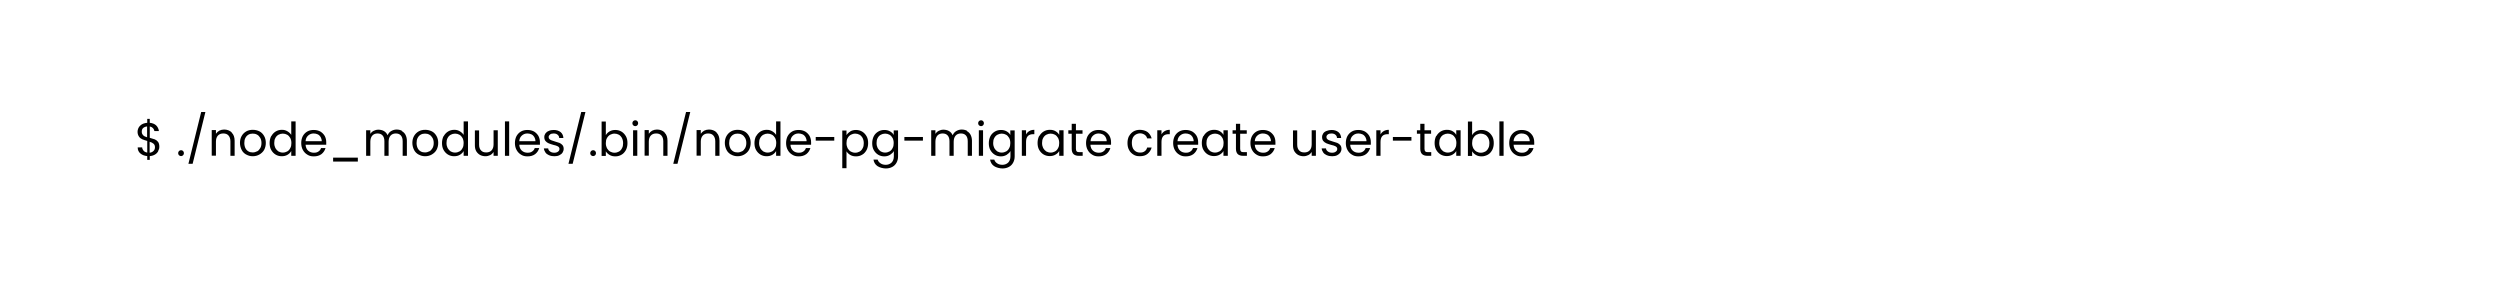 <?xml version="1.0" encoding="UTF-8"?>
<svg id="uuid-d951d119-95fb-4ca2-9e41-c8e9ff494a34" xmlns="http://www.w3.org/2000/svg" version="1.1" viewBox="0 0 1779.4 203.7">
  <!-- Generator: Adobe Illustrator 29.3.1, SVG Export Plug-In . SVG Version: 2.1.0 Build 151)  -->
  <defs>
    <style>
      .st0 {
        fill: #fff;
      }
    </style>
  </defs>
  <rect class="st0" x="0" width="1779.4" height="205"/>
  <g>
    <path d="M112.6,107.6c-.5,1-1.3,1.8-2.3,2.4-1,.6-2.3,1-3.7,1.1v2.7h-1.8v-2.7c-2-.2-3.6-.8-4.9-1.9-1.3-1.1-1.9-2.5-1.9-4.3h3.2c0,.9.4,1.7,1,2.4.6.7,1.5,1.1,2.6,1.3v-8.3c-1.5-.4-2.7-.8-3.6-1.2-.9-.4-1.7-1-2.3-1.9s-1-2-1-3.4.6-3.3,1.9-4.4c1.2-1.2,2.9-1.8,5-2v-2.8h1.8v2.8c1.9.2,3.4.8,4.5,1.8,1.1,1.1,1.8,2.4,2,4.1h-3.2c-.1-.8-.5-1.5-1-2.1-.6-.6-1.3-1-2.3-1.2v8.1c1.5.4,2.6.8,3.6,1.1.9.4,1.7,1,2.3,1.8.6.8.9,2,.9,3.4s-.3,2.1-.8,3ZM101.9,96.3c.6.6,1.6,1.1,2.8,1.4v-7.7c-1.1.1-2.1.5-2.8,1.1-.7.6-1,1.5-1,2.6s.3,1.9,1,2.5ZM109.3,107.4c.7-.7,1-1.6,1-2.6s-.3-1.9-1-2.5c-.7-.6-1.6-1.1-2.8-1.4v7.8c1.2-.1,2.1-.6,2.8-1.3Z"/>
    <path d="M127.4,110.5c-.4-.4-.6-.9-.6-1.5s.2-1.1.6-1.5.9-.6,1.5-.6,1,.2,1.4.6c.4.4.6.9.6,1.5s-.2,1.1-.6,1.5c-.4.4-.9.6-1.4.6s-1.1-.2-1.5-.6Z"/>
    <path d="M146.2,79.7l-9.1,36.9h-3l9.1-36.9h3Z"/>
    <path d="M164.9,94.4c1.4,1.3,2.1,3.3,2.1,5.8v10.7h-3v-10.3c0-1.8-.5-3.2-1.4-4.2-.9-1-2.1-1.4-3.7-1.4s-2.9.5-3.8,1.5c-.9,1-1.4,2.4-1.4,4.3v10h-3v-18.2h3v2.6c.6-.9,1.4-1.6,2.4-2.2,1-.5,2.2-.8,3.4-.8,2.2,0,4,.7,5.4,2Z"/>
    <path d="M175.2,110c-1.4-.8-2.5-1.9-3.2-3.3s-1.2-3.1-1.2-5,.4-3.5,1.2-4.9c.8-1.4,1.9-2.5,3.3-3.3,1.4-.8,3-1.1,4.7-1.1s3.3.4,4.7,1.1,2.5,1.9,3.3,3.3c.8,1.4,1.2,3.1,1.2,4.9s-.4,3.5-1.2,5c-.8,1.4-2,2.5-3.4,3.3-1.4.8-3,1.2-4.7,1.2s-3.2-.4-4.6-1.2ZM182.9,107.8c1-.5,1.7-1.3,2.3-2.3.6-1,.9-2.3.9-3.7s-.3-2.7-.9-3.7c-.6-1-1.3-1.8-2.3-2.3-.9-.5-1.9-.7-3-.7s-2.1.2-3,.7c-.9.5-1.7,1.3-2.2,2.3-.6,1-.8,2.3-.8,3.7s.3,2.7.8,3.7c.5,1,1.3,1.8,2.2,2.3.9.5,1.9.7,3,.7s2.1-.3,3.1-.8Z"/>
    <path d="M193.1,96.9c.8-1.4,1.8-2.5,3.1-3.3,1.3-.8,2.8-1.2,4.4-1.2s2.7.3,3.9,1c1.2.7,2.1,1.5,2.8,2.6v-9.6h3.1v24.5h-3.1v-3.4c-.6,1.1-1.5,2-2.7,2.7-1.2.7-2.5,1-4.1,1s-3.1-.4-4.4-1.2c-1.3-.8-2.3-1.9-3.1-3.3-.8-1.4-1.1-3.1-1.1-4.9s.4-3.5,1.1-4.9ZM206.6,98.2c-.6-1-1.3-1.8-2.2-2.3-.9-.5-2-.8-3.1-.8s-2.2.3-3.1.8c-.9.5-1.7,1.3-2.2,2.3-.6,1-.8,2.2-.8,3.6s.3,2.6.8,3.6c.6,1,1.3,1.8,2.2,2.4.9.5,2,.8,3.1.8s2.2-.3,3.1-.8c.9-.5,1.7-1.3,2.2-2.4.6-1,.8-2.2.8-3.6s-.3-2.6-.8-3.6Z"/>
    <path d="M232,103h-14.5c.1,1.8.7,3.2,1.8,4.2,1.1,1,2.5,1.5,4.1,1.5s2.4-.3,3.3-.9c.9-.6,1.5-1.4,1.8-2.4h3.2c-.5,1.7-1.5,3.2-2.9,4.3-1.5,1.1-3.3,1.6-5.4,1.6s-3.3-.4-4.6-1.2c-1.4-.8-2.4-1.9-3.2-3.3s-1.2-3.1-1.2-5,.4-3.5,1.1-4.9c.8-1.4,1.8-2.5,3.2-3.3s2.9-1.1,4.7-1.1,3.2.4,4.6,1.1c1.3.8,2.3,1.8,3.1,3.1.7,1.3,1.1,2.8,1.1,4.5s0,1.2,0,1.8ZM228.2,97.5c-.5-.8-1.2-1.5-2.1-1.9-.9-.4-1.8-.6-2.9-.6-1.5,0-2.8.5-3.9,1.5-1.1,1-1.7,2.3-1.8,4h11.5c0-1.1-.3-2.1-.8-3Z"/>
    <path d="M254.7,112.2v2.8h-17.6v-2.8h17.6Z"/>
    <path d="M286,93.3c1.1.6,2,1.5,2.6,2.6.6,1.2,1,2.6,1,4.3v10.7h-3v-10.3c0-1.8-.4-3.2-1.3-4.2-.9-1-2.1-1.4-3.6-1.4s-2.8.5-3.7,1.5c-.9,1-1.4,2.5-1.4,4.4v10h-3v-10.3c0-1.8-.4-3.2-1.3-4.2-.9-1-2.1-1.4-3.6-1.4s-2.8.5-3.7,1.5c-.9,1-1.4,2.5-1.4,4.4v10h-3v-18.2h3v2.6c.6-1,1.4-1.7,2.4-2.2,1-.5,2.1-.8,3.3-.8s2.9.3,4,1c1.2.7,2,1.7,2.6,3,.5-1.3,1.3-2.3,2.5-3s2.5-1.1,3.9-1.1,2.7.3,3.8.9Z"/>
    <path d="M297.9,110c-1.4-.8-2.5-1.9-3.2-3.3s-1.2-3.1-1.2-5,.4-3.5,1.2-4.9c.8-1.4,1.9-2.5,3.3-3.3,1.4-.8,3-1.1,4.7-1.1s3.3.4,4.7,1.1,2.5,1.9,3.3,3.3c.8,1.4,1.2,3.1,1.2,4.9s-.4,3.5-1.2,5c-.8,1.4-2,2.5-3.4,3.3-1.4.8-3,1.2-4.7,1.2s-3.2-.4-4.6-1.2ZM305.5,107.8c1-.5,1.7-1.3,2.3-2.3.6-1,.9-2.3.9-3.7s-.3-2.7-.9-3.7c-.6-1-1.3-1.8-2.3-2.3-.9-.5-1.9-.7-3-.7s-2.1.2-3,.7c-.9.5-1.7,1.3-2.2,2.3-.6,1-.8,2.3-.8,3.7s.3,2.7.8,3.7c.5,1,1.3,1.8,2.2,2.3.9.5,1.9.7,3,.7s2.1-.3,3.1-.8Z"/>
    <path d="M315.8,96.9c.8-1.4,1.8-2.5,3.1-3.3,1.3-.8,2.8-1.2,4.4-1.2s2.7.3,3.9,1c1.2.7,2.1,1.5,2.8,2.6v-9.6h3.1v24.5h-3.1v-3.4c-.6,1.1-1.5,2-2.7,2.7-1.2.7-2.5,1-4.1,1s-3.1-.4-4.4-1.2c-1.3-.8-2.3-1.9-3.1-3.3-.8-1.4-1.1-3.1-1.1-4.9s.4-3.5,1.1-4.9ZM329.2,98.2c-.6-1-1.3-1.8-2.2-2.3-.9-.5-2-.8-3.1-.8s-2.2.3-3.1.8c-.9.5-1.7,1.3-2.2,2.3-.6,1-.8,2.2-.8,3.6s.3,2.6.8,3.6c.6,1,1.3,1.8,2.2,2.4.9.5,2,.8,3.1.8s2.2-.3,3.1-.8c.9-.5,1.7-1.3,2.2-2.4.6-1,.8-2.2.8-3.6s-.3-2.6-.8-3.6Z"/>
    <path d="M354.3,92.7v18.2h-3v-2.7c-.6.9-1.4,1.7-2.4,2.2-1,.5-2.2.8-3.4.8s-2.7-.3-3.8-.9c-1.1-.6-2-1.5-2.7-2.6-.7-1.2-1-2.6-1-4.3v-10.6h3v10.2c0,1.8.5,3.2,1.4,4.1.9,1,2.1,1.4,3.7,1.4s2.9-.5,3.8-1.5c.9-1,1.4-2.4,1.4-4.3v-10h3Z"/>
    <path d="M362.4,86.4v24.5h-3v-24.5h3Z"/>
    <path d="M384.1,103h-14.5c.1,1.8.7,3.2,1.8,4.2,1.1,1,2.5,1.5,4.1,1.5s2.4-.3,3.3-.9c.9-.6,1.5-1.4,1.8-2.4h3.2c-.5,1.7-1.5,3.2-2.9,4.3-1.5,1.1-3.3,1.6-5.4,1.6s-3.3-.4-4.6-1.2c-1.4-.8-2.4-1.9-3.2-3.3s-1.2-3.1-1.2-5,.4-3.5,1.1-4.9c.8-1.4,1.8-2.5,3.2-3.3s2.9-1.1,4.7-1.1,3.2.4,4.6,1.1c1.3.8,2.3,1.8,3.1,3.1.7,1.3,1.1,2.8,1.1,4.5s0,1.2,0,1.8ZM380.3,97.5c-.5-.8-1.2-1.5-2.1-1.9-.9-.4-1.8-.6-2.9-.6-1.5,0-2.8.5-3.9,1.5-1.1,1-1.7,2.3-1.8,4h11.5c0-1.1-.3-2.1-.8-3Z"/>
    <path d="M390.8,110.5c-1.1-.5-2-1.1-2.6-2-.6-.9-1-1.8-1.1-2.9h3.1c0,.9.5,1.6,1.3,2.2.8.6,1.8.9,3,.9s2.1-.3,2.7-.8c.7-.5,1-1.1,1-1.9s-.4-1.4-1.1-1.8c-.7-.4-1.8-.8-3.3-1.1-1.3-.4-2.4-.7-3.3-1.1-.9-.4-1.6-.9-2.2-1.6-.6-.7-.9-1.7-.9-2.8s.3-1.8.8-2.6c.6-.8,1.3-1.4,2.4-1.8,1-.5,2.2-.7,3.5-.7,2,0,3.6.5,4.9,1.5,1.2,1,1.9,2.4,2,4.2h-3c0-1-.4-1.7-1.1-2.3-.7-.6-1.6-.9-2.8-.9s-1.9.2-2.6.7c-.6.5-1,1.1-1,1.8s.2,1.1.6,1.5c.4.4.9.7,1.5.9.6.2,1.4.5,2.4.8,1.3.4,2.4.7,3.2,1,.8.3,1.5.9,2.1,1.5.6.7.9,1.6.9,2.7,0,1-.3,1.9-.8,2.7s-1.3,1.4-2.3,1.9-2.2.7-3.5.7-2.6-.2-3.7-.7Z"/>
    <path d="M416.7,79.7l-9.1,36.9h-3l9.1-36.9h3Z"/>
    <path d="M420.7,110.5c-.4-.4-.6-.9-.6-1.5s.2-1.1.6-1.5.9-.6,1.5-.6,1,.2,1.4.6c.4.4.6.9.6,1.5s-.2,1.1-.6,1.5c-.4.4-.9.6-1.4.6s-1.1-.2-1.5-.6Z"/>
    <path d="M433.9,93.5c1.2-.7,2.6-1,4.1-1s3.1.4,4.4,1.2c1.3.8,2.3,1.9,3.1,3.3.8,1.4,1.1,3,1.1,4.9s-.4,3.5-1.1,4.9c-.8,1.4-1.8,2.6-3.1,3.3-1.3.8-2.8,1.2-4.4,1.2s-2.9-.3-4.1-1c-1.2-.7-2.1-1.6-2.7-2.6v3.3h-3v-24.5h3v9.7c.6-1.1,1.5-2,2.7-2.7ZM442.7,98.2c-.6-1-1.3-1.8-2.2-2.3-.9-.5-2-.8-3.1-.8s-2.1.3-3.1.8c-.9.5-1.7,1.3-2.3,2.4-.6,1-.8,2.2-.8,3.6s.3,2.6.8,3.6c.6,1,1.3,1.8,2.3,2.4.9.5,2,.8,3.1.8s2.2-.3,3.1-.8c.9-.5,1.7-1.3,2.2-2.4.6-1,.8-2.2.8-3.6s-.3-2.6-.8-3.6Z"/>
    <path d="M450.7,89.2c-.4-.4-.6-.9-.6-1.5s.2-1.1.6-1.5.9-.6,1.5-.6,1,.2,1.4.6c.4.4.6.9.6,1.5s-.2,1.1-.6,1.5c-.4.4-.9.6-1.4.6s-1.1-.2-1.5-.6ZM453.6,92.7v18.2h-3v-18.2h3Z"/>
    <path d="M473,94.4c1.4,1.3,2.1,3.3,2.1,5.8v10.7h-3v-10.3c0-1.8-.5-3.2-1.4-4.2-.9-1-2.1-1.4-3.7-1.4s-2.9.5-3.8,1.5c-.9,1-1.4,2.4-1.4,4.3v10h-3v-18.2h3v2.6c.6-.9,1.4-1.6,2.4-2.2,1-.5,2.2-.8,3.4-.8,2.2,0,4,.7,5.4,2Z"/>
    <path d="M491.3,79.7l-9.1,36.9h-3l9.1-36.9h3Z"/>
    <path d="M510,94.4c1.4,1.3,2.1,3.3,2.1,5.8v10.7h-3v-10.3c0-1.8-.5-3.2-1.4-4.2-.9-1-2.1-1.4-3.7-1.4s-2.9.5-3.8,1.5c-.9,1-1.4,2.4-1.4,4.3v10h-3v-18.2h3v2.6c.6-.9,1.4-1.6,2.4-2.2,1-.5,2.2-.8,3.4-.8,2.2,0,4,.7,5.4,2Z"/>
    <path d="M520.3,110c-1.4-.8-2.5-1.9-3.2-3.3s-1.2-3.1-1.2-5,.4-3.5,1.2-4.9c.8-1.4,1.9-2.5,3.3-3.3,1.4-.8,3-1.1,4.7-1.1s3.3.4,4.7,1.1,2.5,1.9,3.3,3.3c.8,1.4,1.2,3.1,1.2,4.9s-.4,3.5-1.2,5c-.8,1.4-2,2.5-3.4,3.3-1.4.8-3,1.2-4.7,1.2s-3.2-.4-4.6-1.2ZM528,107.8c1-.5,1.7-1.3,2.3-2.3.6-1,.9-2.3.9-3.7s-.3-2.7-.9-3.7c-.6-1-1.3-1.8-2.3-2.3-.9-.5-1.9-.7-3-.7s-2.1.2-3,.7c-.9.5-1.7,1.3-2.2,2.3-.6,1-.8,2.3-.8,3.7s.3,2.7.8,3.7c.5,1,1.3,1.8,2.2,2.3.9.5,1.9.7,3,.7s2.1-.3,3.1-.8Z"/>
    <path d="M538.2,96.9c.8-1.4,1.8-2.5,3.1-3.3,1.3-.8,2.8-1.2,4.4-1.2s2.7.3,3.9,1c1.2.7,2.1,1.5,2.8,2.6v-9.6h3.1v24.5h-3.1v-3.4c-.6,1.1-1.5,2-2.7,2.7-1.2.7-2.5,1-4.1,1s-3.1-.4-4.4-1.2c-1.3-.8-2.3-1.9-3.1-3.3-.8-1.4-1.1-3.1-1.1-4.9s.4-3.5,1.1-4.9ZM551.7,98.2c-.6-1-1.3-1.8-2.2-2.3-.9-.5-2-.8-3.1-.8s-2.2.3-3.1.8c-.9.5-1.7,1.3-2.2,2.3-.6,1-.8,2.2-.8,3.6s.3,2.6.8,3.6c.6,1,1.3,1.8,2.2,2.4.9.5,2,.8,3.1.8s2.2-.3,3.1-.8c.9-.5,1.7-1.3,2.2-2.4.6-1,.8-2.2.8-3.6s-.3-2.6-.8-3.6Z"/>
    <path d="M577.1,103h-14.5c.1,1.8.7,3.2,1.8,4.2,1.1,1,2.5,1.5,4.1,1.5s2.4-.3,3.3-.9c.9-.6,1.5-1.4,1.8-2.4h3.2c-.5,1.7-1.5,3.2-2.9,4.3-1.5,1.1-3.3,1.6-5.4,1.6s-3.3-.4-4.6-1.2c-1.4-.8-2.4-1.9-3.2-3.3s-1.2-3.1-1.2-5,.4-3.5,1.1-4.9c.8-1.4,1.8-2.5,3.2-3.3s2.9-1.1,4.7-1.1,3.2.4,4.6,1.1c1.3.8,2.3,1.8,3.1,3.1.7,1.3,1.1,2.8,1.1,4.5s0,1.2,0,1.8ZM573.3,97.5c-.5-.8-1.2-1.5-2.1-1.9-.9-.4-1.8-.6-2.9-.6-1.5,0-2.8.5-3.9,1.5-1.1,1-1.7,2.3-1.8,4h11.5c0-1.1-.3-2.1-.8-3Z"/>
    <path d="M593.8,97.5v2.6h-13.2v-2.6h13.2Z"/>
    <path d="M605.2,93.5c1.2-.7,2.6-1,4.1-1s3.1.4,4.4,1.2c1.3.8,2.3,1.9,3.1,3.3.8,1.4,1.1,3,1.1,4.9s-.4,3.5-1.1,4.9c-.8,1.4-1.8,2.6-3.1,3.3-1.3.8-2.8,1.2-4.4,1.2s-2.9-.3-4.1-1-2.1-1.6-2.7-2.6v12h-3v-26.8h3v3.3c.6-1,1.5-1.9,2.7-2.6ZM614,98.2c-.6-1-1.3-1.8-2.2-2.3-.9-.5-2-.8-3.1-.8s-2.1.3-3.1.8c-.9.5-1.7,1.3-2.3,2.4-.6,1-.8,2.2-.8,3.6s.3,2.6.8,3.6c.6,1,1.3,1.8,2.3,2.4.9.5,2,.8,3.1.8s2.2-.3,3.1-.8c.9-.5,1.7-1.3,2.2-2.4.6-1,.8-2.2.8-3.6s-.3-2.6-.8-3.6Z"/>
    <path d="M633.5,93.5c1.2.7,2.1,1.5,2.6,2.6v-3.3h3.1v18.6c0,1.7-.4,3.1-1.1,4.4-.7,1.3-1.7,2.3-3,3-1.3.7-2.8,1.1-4.6,1.1s-4.4-.6-6-1.7c-1.6-1.1-2.5-2.7-2.8-4.6h3c.3,1.1,1,2,2.1,2.7,1,.7,2.3,1,3.7,1s3-.5,4.1-1.6c1-1,1.6-2.5,1.6-4.4v-3.8c-.6,1.1-1.5,1.9-2.7,2.7-1.2.7-2.5,1.1-4.1,1.1s-3.1-.4-4.4-1.2c-1.3-.8-2.3-1.9-3.1-3.3-.8-1.4-1.1-3.1-1.1-4.9s.4-3.5,1.1-4.9,1.8-2.5,3.1-3.3c1.3-.8,2.8-1.2,4.4-1.2s2.9.3,4.1,1ZM635.3,98.2c-.6-1-1.3-1.8-2.2-2.3-.9-.5-2-.8-3.1-.8s-2.2.3-3.1.8c-.9.5-1.7,1.3-2.2,2.3-.6,1-.8,2.2-.8,3.6s.3,2.6.8,3.6c.6,1,1.3,1.8,2.2,2.4.9.5,2,.8,3.1.8s2.2-.3,3.1-.8c.9-.5,1.7-1.3,2.2-2.4.6-1,.8-2.2.8-3.6s-.3-2.6-.8-3.6Z"/>
    <path d="M656.9,97.5v2.6h-13.2v-2.6h13.2Z"/>
    <path d="M688.2,93.3c1.1.6,2,1.5,2.6,2.6.6,1.2,1,2.6,1,4.3v10.7h-3v-10.3c0-1.8-.4-3.2-1.3-4.2-.9-1-2.1-1.4-3.6-1.4s-2.8.5-3.7,1.5c-.9,1-1.4,2.5-1.4,4.4v10h-3v-10.3c0-1.8-.4-3.2-1.3-4.2-.9-1-2.1-1.4-3.6-1.4s-2.8.5-3.7,1.5c-.9,1-1.4,2.5-1.4,4.4v10h-3v-18.2h3v2.6c.6-1,1.4-1.7,2.4-2.2,1-.5,2.1-.8,3.3-.8s2.9.3,4,1c1.2.7,2,1.7,2.6,3,.5-1.3,1.3-2.3,2.5-3s2.5-1.1,3.9-1.1,2.7.3,3.8.9Z"/>
    <path d="M696.8,89.2c-.4-.4-.6-.9-.6-1.5s.2-1.1.6-1.5.9-.6,1.5-.6,1,.2,1.4.6c.4.4.6.9.6,1.5s-.2,1.1-.6,1.5c-.4.4-.9.6-1.4.6s-1.1-.2-1.5-.6ZM699.7,92.7v18.2h-3v-18.2h3Z"/>
    <path d="M716.5,93.5c1.2.7,2.1,1.5,2.6,2.6v-3.3h3.1v18.6c0,1.7-.4,3.1-1.1,4.4-.7,1.3-1.7,2.3-3,3-1.3.7-2.8,1.1-4.6,1.1s-4.4-.6-6-1.7c-1.6-1.1-2.5-2.7-2.8-4.6h3c.3,1.1,1,2,2.1,2.7,1,.7,2.3,1,3.7,1s3-.5,4.1-1.6c1-1,1.6-2.5,1.6-4.4v-3.8c-.6,1.1-1.5,1.9-2.7,2.7-1.2.7-2.5,1.1-4.1,1.1s-3.1-.4-4.4-1.2c-1.3-.8-2.3-1.9-3.1-3.3-.8-1.4-1.1-3.1-1.1-4.9s.4-3.5,1.1-4.9,1.8-2.5,3.1-3.3c1.3-.8,2.8-1.2,4.4-1.2s2.9.3,4.1,1ZM718.3,98.2c-.6-1-1.3-1.8-2.2-2.3-.9-.5-2-.8-3.1-.8s-2.2.3-3.1.8c-.9.5-1.7,1.3-2.2,2.3-.6,1-.8,2.2-.8,3.6s.3,2.6.8,3.6c.6,1,1.3,1.8,2.2,2.4.9.5,2,.8,3.1.8s2.2-.3,3.1-.8c.9-.5,1.7-1.3,2.2-2.4.6-1,.8-2.2.8-3.6s-.3-2.6-.8-3.6Z"/>
    <path d="M732.6,93.3c1-.6,2.2-.9,3.6-.9v3.1h-.8c-3.4,0-5.1,1.8-5.1,5.5v9.9h-3v-18.2h3v3c.5-1,1.3-1.8,2.3-2.4Z"/>
    <path d="M739.7,96.9c.8-1.4,1.8-2.5,3.1-3.3,1.3-.8,2.8-1.2,4.4-1.2s3,.3,4.1,1c1.2.7,2,1.5,2.6,2.6v-3.3h3.1v18.2h-3.1v-3.4c-.6,1.1-1.5,1.9-2.7,2.6-1.2.7-2.6,1-4.1,1s-3.1-.4-4.4-1.2c-1.3-.8-2.3-1.9-3.1-3.3-.8-1.4-1.1-3.1-1.1-4.9s.4-3.5,1.1-4.9ZM753.1,98.2c-.6-1-1.3-1.8-2.2-2.3-.9-.5-2-.8-3.1-.8s-2.2.3-3.1.8c-.9.5-1.7,1.3-2.2,2.3-.6,1-.8,2.2-.8,3.6s.3,2.6.8,3.6c.6,1,1.3,1.8,2.2,2.4.9.5,2,.8,3.1.8s2.2-.3,3.1-.8c.9-.5,1.7-1.3,2.2-2.4.6-1,.8-2.2.8-3.6s-.3-2.6-.8-3.6Z"/>
    <path d="M765.8,95.2v10.7c0,.9.2,1.5.6,1.9s1,.5,2,.5h2.2v2.6h-2.7c-1.7,0-2.9-.4-3.8-1.2-.8-.8-1.3-2-1.3-3.8v-10.7h-2.4v-2.5h2.4v-4.6h3v4.6h4.7v2.5h-4.7Z"/>
    <path d="M790.6,103h-14.5c.1,1.8.7,3.2,1.8,4.2,1.1,1,2.5,1.5,4.1,1.5s2.4-.3,3.3-.9c.9-.6,1.5-1.4,1.8-2.4h3.2c-.5,1.7-1.5,3.2-2.9,4.3-1.5,1.1-3.3,1.6-5.4,1.6s-3.3-.4-4.6-1.2c-1.4-.8-2.4-1.9-3.2-3.3s-1.2-3.1-1.2-5,.4-3.5,1.1-4.9c.8-1.4,1.8-2.5,3.2-3.3s2.9-1.1,4.7-1.1,3.2.4,4.6,1.1c1.3.8,2.3,1.8,3.1,3.1.7,1.3,1.1,2.8,1.1,4.5s0,1.2,0,1.8ZM786.9,97.5c-.5-.8-1.2-1.5-2.1-1.9-.9-.4-1.8-.6-2.9-.6-1.5,0-2.8.5-3.9,1.5-1.1,1-1.7,2.3-1.8,4h11.5c0-1.1-.3-2.1-.8-3Z"/>
    <path d="M803.6,96.9c.8-1.4,1.8-2.5,3.1-3.3,1.3-.8,2.9-1.2,4.6-1.2s4.1.5,5.5,1.6c1.4,1.1,2.4,2.6,2.9,4.5h-3.2c-.3-1.1-.9-2-1.8-2.6-.9-.6-2-1-3.3-1s-3.1.6-4.2,1.8c-1.1,1.2-1.6,2.9-1.6,5s.5,3.9,1.6,5.1c1.1,1.2,2.5,1.8,4.2,1.8s2.4-.3,3.3-.9c.9-.6,1.5-1.5,1.8-2.7h3.2c-.5,1.9-1.5,3.3-2.9,4.5s-3.3,1.7-5.5,1.7-3.3-.4-4.6-1.2c-1.3-.8-2.4-1.9-3.1-3.3-.8-1.4-1.1-3.1-1.1-5s.4-3.5,1.1-4.9Z"/>
    <path d="M829,93.3c1-.6,2.2-.9,3.6-.9v3.1h-.8c-3.4,0-5.1,1.8-5.1,5.5v9.9h-3v-18.2h3v3c.5-1,1.3-1.8,2.3-2.4Z"/>
    <path d="M852.6,103h-14.5c.1,1.8.7,3.2,1.8,4.2,1.1,1,2.5,1.5,4.1,1.5s2.4-.3,3.3-.9c.9-.6,1.5-1.4,1.8-2.4h3.2c-.5,1.7-1.5,3.2-2.9,4.3-1.5,1.1-3.3,1.6-5.4,1.6s-3.3-.4-4.6-1.2c-1.4-.8-2.4-1.9-3.2-3.3s-1.2-3.1-1.2-5,.4-3.5,1.1-4.9c.8-1.4,1.8-2.5,3.2-3.3s2.9-1.1,4.7-1.1,3.2.4,4.6,1.1c1.3.8,2.3,1.8,3.1,3.1.7,1.3,1.1,2.8,1.1,4.5s0,1.2,0,1.8ZM848.8,97.5c-.5-.8-1.2-1.5-2.1-1.9-.9-.4-1.8-.6-2.9-.6-1.5,0-2.8.5-3.9,1.5-1.1,1-1.7,2.3-1.8,4h11.5c0-1.1-.3-2.1-.8-3Z"/>
    <path d="M856.6,96.9c.8-1.4,1.8-2.5,3.1-3.3,1.3-.8,2.8-1.2,4.4-1.2s3,.3,4.1,1c1.2.7,2,1.5,2.6,2.6v-3.3h3.1v18.2h-3.1v-3.4c-.6,1.1-1.5,1.9-2.7,2.6-1.2.7-2.6,1-4.1,1s-3.1-.4-4.4-1.2c-1.3-.8-2.3-1.9-3.1-3.3-.8-1.4-1.1-3.1-1.1-4.9s.4-3.5,1.1-4.9ZM870.1,98.2c-.6-1-1.3-1.8-2.2-2.3-.9-.5-2-.8-3.1-.8s-2.2.3-3.1.8c-.9.5-1.7,1.3-2.2,2.3-.6,1-.8,2.2-.8,3.6s.3,2.6.8,3.6c.6,1,1.3,1.8,2.2,2.4.9.5,2,.8,3.1.8s2.2-.3,3.1-.8c.9-.5,1.7-1.3,2.2-2.4.6-1,.8-2.2.8-3.6s-.3-2.6-.8-3.6Z"/>
    <path d="M882.7,95.2v10.7c0,.9.2,1.5.6,1.9s1,.5,2,.5h2.2v2.6h-2.7c-1.7,0-2.9-.4-3.8-1.2-.8-.8-1.3-2-1.3-3.8v-10.7h-2.4v-2.5h2.4v-4.6h3v4.6h4.7v2.5h-4.7Z"/>
    <path d="M907.6,103h-14.5c.1,1.8.7,3.2,1.8,4.2,1.1,1,2.5,1.5,4.1,1.5s2.4-.3,3.3-.9c.9-.6,1.5-1.4,1.8-2.4h3.2c-.5,1.7-1.5,3.2-2.9,4.3-1.5,1.1-3.3,1.6-5.4,1.6s-3.3-.4-4.6-1.2c-1.4-.8-2.4-1.9-3.2-3.3-.8-1.4-1.2-3.1-1.2-5s.4-3.5,1.1-4.9c.8-1.4,1.8-2.5,3.2-3.3,1.4-.8,2.9-1.1,4.7-1.1s3.2.4,4.6,1.1c1.3.8,2.3,1.8,3.1,3.1.7,1.3,1.1,2.8,1.1,4.5s0,1.2,0,1.8ZM903.8,97.5c-.5-.8-1.2-1.5-2.1-1.9-.9-.4-1.8-.6-2.9-.6-1.5,0-2.8.5-3.9,1.5-1.1,1-1.7,2.3-1.8,4h11.5c0-1.1-.3-2.1-.8-3Z"/>
    <path d="M936.6,92.7v18.2h-3v-2.7c-.6.9-1.4,1.7-2.4,2.2-1,.5-2.2.8-3.4.8s-2.7-.3-3.8-.9c-1.1-.6-2-1.5-2.7-2.6-.7-1.2-1-2.6-1-4.3v-10.6h3v10.2c0,1.8.5,3.2,1.4,4.1.9,1,2.1,1.4,3.7,1.4s2.9-.5,3.8-1.5c.9-1,1.4-2.4,1.4-4.3v-10h3Z"/>
    <path d="M944.4,110.5c-1.1-.5-2-1.1-2.6-2-.6-.9-1-1.8-1.1-2.9h3.1c0,.9.5,1.6,1.3,2.2.8.6,1.8.9,3,.9s2.1-.3,2.7-.8c.7-.5,1-1.1,1-1.9s-.4-1.4-1.1-1.8c-.7-.4-1.8-.8-3.3-1.1-1.3-.4-2.4-.7-3.3-1.1-.9-.4-1.6-.9-2.2-1.6s-.9-1.7-.9-2.8.3-1.8.8-2.6,1.3-1.4,2.4-1.8,2.2-.7,3.5-.7c2,0,3.6.5,4.9,1.5,1.2,1,1.9,2.4,2,4.2h-3c0-1-.4-1.7-1.1-2.3-.7-.6-1.6-.9-2.8-.9s-1.9.2-2.6.7-1,1.1-1,1.8.2,1.1.6,1.5c.4.4.9.7,1.5.9.6.2,1.4.5,2.4.8,1.3.4,2.4.7,3.2,1,.8.3,1.5.9,2.1,1.5.6.7.9,1.6.9,2.7,0,1-.3,1.9-.8,2.7-.6.8-1.3,1.4-2.3,1.9-1,.5-2.2.7-3.5.7s-2.6-.2-3.7-.7Z"/>
    <path d="M975.5,103h-14.5c.1,1.8.7,3.2,1.8,4.2,1.1,1,2.5,1.5,4.1,1.5s2.4-.3,3.3-.9c.9-.6,1.5-1.4,1.8-2.4h3.2c-.5,1.7-1.5,3.2-2.9,4.3-1.5,1.1-3.3,1.6-5.4,1.6s-3.3-.4-4.6-1.2c-1.4-.8-2.4-1.9-3.2-3.3-.8-1.4-1.2-3.1-1.2-5s.4-3.5,1.1-4.9c.8-1.4,1.8-2.5,3.2-3.3,1.4-.8,2.9-1.1,4.7-1.1s3.2.4,4.6,1.1c1.3.8,2.3,1.8,3.1,3.1.7,1.3,1.1,2.8,1.1,4.5s0,1.2,0,1.8ZM971.8,97.5c-.5-.8-1.2-1.5-2.1-1.9-.9-.4-1.8-.6-2.9-.6-1.5,0-2.8.5-3.9,1.5-1.1,1-1.7,2.3-1.8,4h11.5c0-1.1-.3-2.1-.8-3Z"/>
    <path d="M984.9,93.3c1-.6,2.2-.9,3.6-.9v3.1h-.8c-3.4,0-5.1,1.8-5.1,5.5v9.9h-3v-18.2h3v3c.5-1,1.3-1.8,2.3-2.4Z"/>
    <path d="M1004.6,97.5v2.6h-13.2v-2.6h13.2Z"/>
    <path d="M1013.9,95.2v10.7c0,.9.2,1.5.6,1.9s1,.5,2,.5h2.2v2.6h-2.7c-1.7,0-2.9-.4-3.8-1.2-.8-.8-1.3-2-1.3-3.8v-10.7h-2.4v-2.5h2.4v-4.6h3v4.6h4.7v2.5h-4.7Z"/>
    <path d="M1022.3,96.9c.8-1.4,1.8-2.5,3.1-3.3,1.3-.8,2.8-1.2,4.4-1.2s3,.3,4.1,1c1.2.7,2,1.5,2.6,2.6v-3.3h3.1v18.2h-3.1v-3.4c-.6,1.1-1.5,1.9-2.7,2.6-1.2.7-2.6,1-4.1,1s-3.1-.4-4.4-1.2c-1.3-.8-2.3-1.9-3.1-3.3-.8-1.4-1.1-3.1-1.1-4.9s.4-3.5,1.1-4.9ZM1035.8,98.2c-.6-1-1.3-1.8-2.2-2.3-.9-.5-2-.8-3.1-.8s-2.2.3-3.1.8c-.9.5-1.7,1.3-2.2,2.3-.6,1-.8,2.2-.8,3.6s.3,2.6.8,3.6c.6,1,1.3,1.8,2.2,2.4.9.5,2,.8,3.1.8s2.2-.3,3.1-.8c.9-.5,1.7-1.3,2.2-2.4.6-1,.8-2.2.8-3.6s-.3-2.6-.8-3.6Z"/>
    <path d="M1050.5,93.5c1.2-.7,2.6-1,4.1-1s3.1.4,4.4,1.2c1.3.8,2.3,1.9,3.1,3.3.8,1.4,1.1,3,1.1,4.9s-.4,3.5-1.1,4.9c-.8,1.4-1.8,2.6-3.1,3.3s-2.8,1.2-4.4,1.2-2.9-.3-4.1-1c-1.2-.7-2.1-1.6-2.7-2.6v3.3h-3v-24.5h3v9.7c.6-1.1,1.5-2,2.7-2.7ZM1059.3,98.2c-.6-1-1.3-1.8-2.2-2.3-.9-.5-2-.8-3.1-.8s-2.1.3-3.1.8c-.9.5-1.7,1.3-2.3,2.4-.6,1-.8,2.2-.8,3.6s.3,2.6.8,3.6c.6,1,1.3,1.8,2.3,2.4.9.5,2,.8,3.1.8s2.2-.3,3.1-.8c.9-.5,1.7-1.3,2.2-2.4.6-1,.8-2.2.8-3.6s-.3-2.6-.8-3.6Z"/>
    <path d="M1070.2,86.4v24.5h-3v-24.5h3Z"/>
    <path d="M1091.8,103h-14.5c.1,1.8.7,3.2,1.8,4.2,1.1,1,2.5,1.5,4.1,1.5s2.4-.3,3.3-.9c.9-.6,1.5-1.4,1.8-2.4h3.2c-.5,1.7-1.5,3.2-2.9,4.3-1.5,1.1-3.3,1.6-5.4,1.6s-3.3-.4-4.6-1.2c-1.4-.8-2.4-1.9-3.2-3.3-.8-1.4-1.2-3.1-1.2-5s.4-3.5,1.1-4.9c.8-1.4,1.8-2.5,3.2-3.3,1.4-.8,2.9-1.1,4.7-1.1s3.2.4,4.6,1.1c1.3.8,2.3,1.8,3.1,3.1.7,1.3,1.1,2.8,1.1,4.5s0,1.2,0,1.8ZM1088,97.5c-.5-.8-1.2-1.5-2.1-1.9-.9-.4-1.8-.6-2.9-.6-1.5,0-2.8.5-3.9,1.5-1.1,1-1.7,2.3-1.8,4h11.5c0-1.1-.3-2.1-.8-3Z"/>
  </g>
</svg>